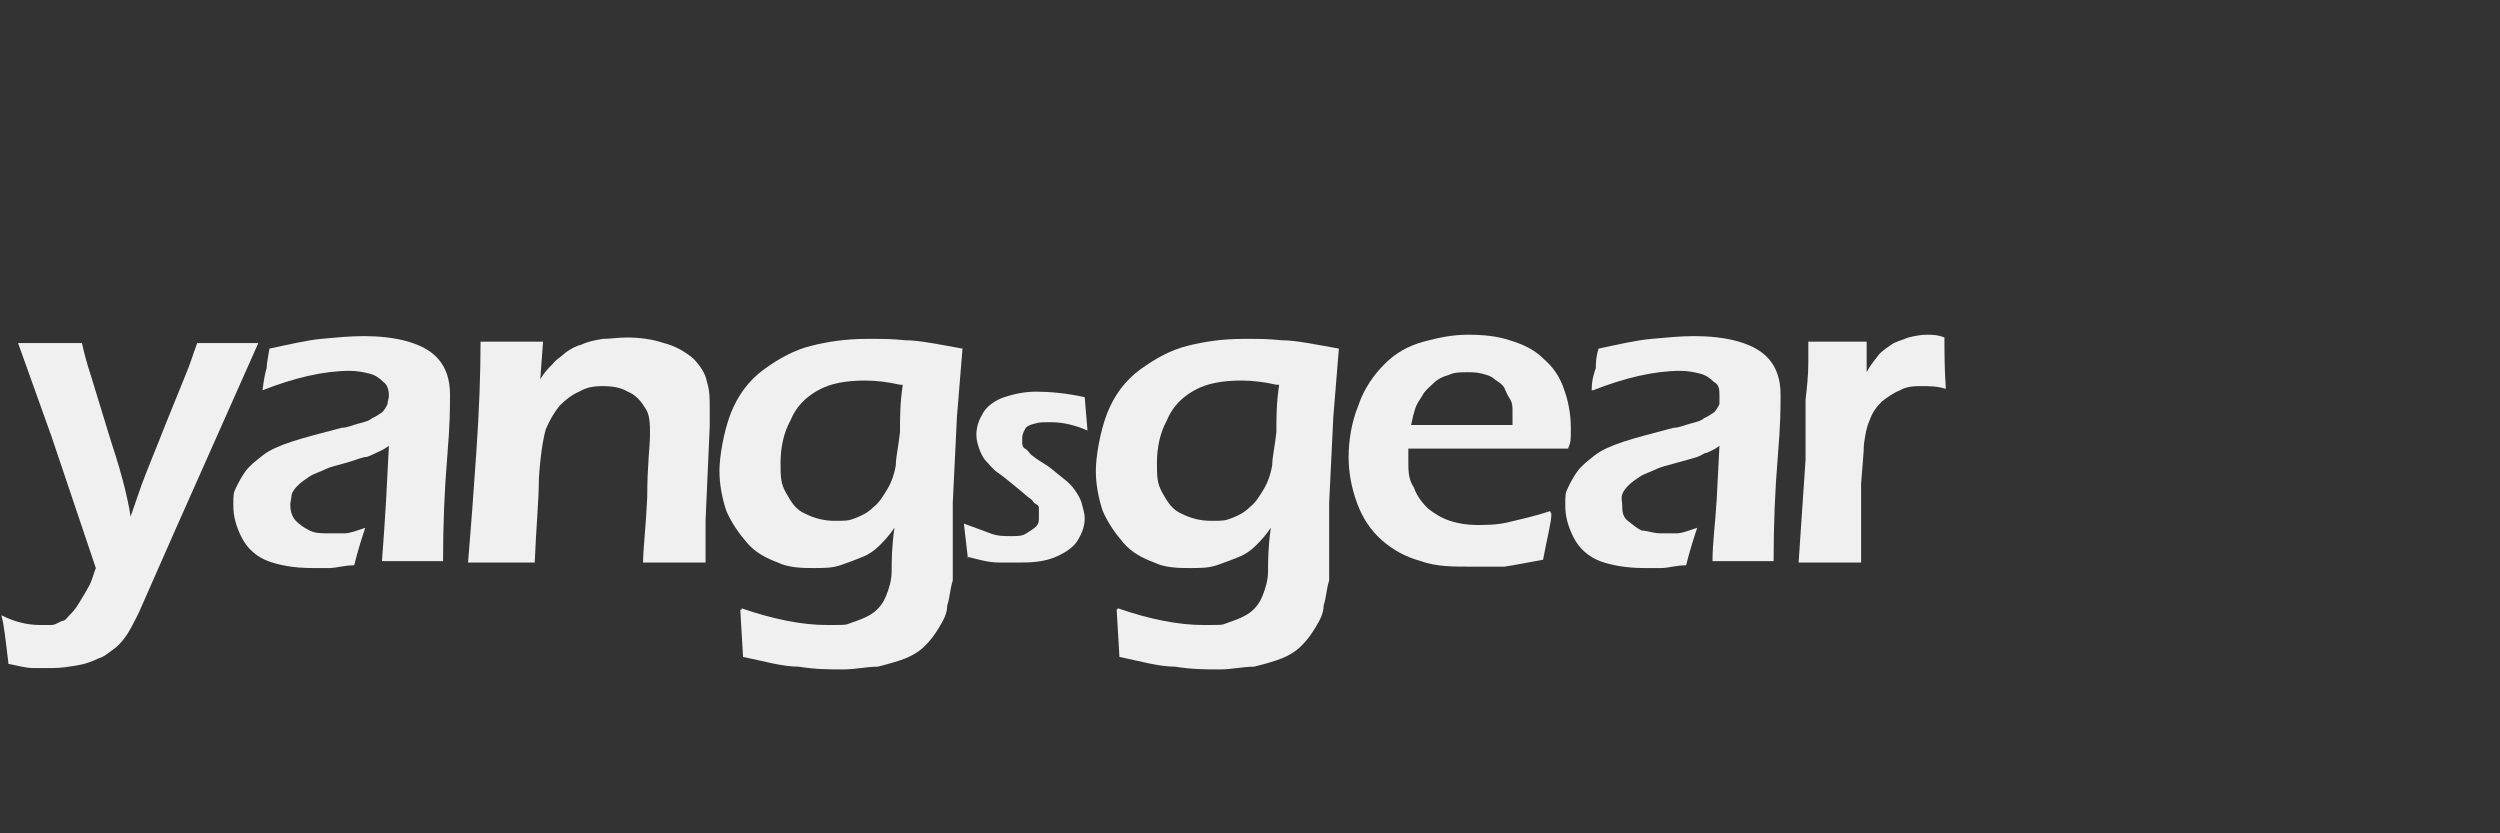 <svg xmlns="http://www.w3.org/2000/svg" viewBox="0 0 180 60"><rect x="0" y="0" width="180" height="60" fill="#333333" stroke="none"/><defs><style>      .cls-1 {        fill: #f0f0f0;      }    </style></defs><g><g id="_&#x56FE;&#x5C42;_1" data-name="&#x56FE;&#x5C42;_1"><g id="_&#x56FE;&#x5C42;_1-2" data-name="_&#x56FE;&#x5C42;_1"><g><path class="cls-1" d="M.6,47.7c-.2-1.6-.3-2.7-.5-3.4,1,.5,1.9.7,2.8.7s.5,0,.8,0,.5-.2.8-.3c.2,0,.3-.2.5-.4s.4-.4.7-.9.5-.8.7-1.2c.2-.3.3-.8.5-1.3l-3.2-9.5-2.4-6.7h4.6c.2.9.4,1.6.6,2.2l1.5,4.9c.5,1.5.8,2.6,1,3.4.1.5.3,1.2.4,2,.3-.9.6-1.7.8-2.3.4-1.1,1-2.5,1.7-4.3l1.5-3.7c.3-.7.5-1.4.8-2.2h4.4l-6,13.5-2.6,5.9c-.4.8-.7,1.4-1,1.8-.3.4-.6.7-.9.9-.3.2-.6.5-1,.6-.4.2-.9.4-1.5.5s-1.2.2-1.8.2h-1.4c-.6,0-1.2-.2-1.8-.3Z"></path><path class="cls-1" d="M18.9,28.1c.1-.8.2-1.3.3-1.6,0-.3.1-.8.2-1.4,1.4-.3,2.7-.6,3.7-.7,1.1-.1,2.1-.2,3.1-.2s2.2.1,3.2.4,1.7.7,2.2,1.3c.5.6.8,1.4.8,2.5s0,2.1-.2,4.5c-.2,2.4-.3,4.9-.3,7.5h-4.4c.1-1.3.2-2.7.3-4.4l.2-3.9c-.4.3-.7.4-.9.5s-.4.2-.7.3c-.3,0-.7.2-1.4.4s-1.2.3-1.6.5-.8.3-1.1.5-.6.4-.8.6-.4.4-.5.7c0,.2-.1.5-.1.8s.1.8.4,1.1.6.5,1,.7.8.2,1.4.2h1.1c.4,0,.9-.2,1.5-.4-.2.6-.5,1.5-.8,2.7-.7,0-1.3.2-1.8.2h-1.2c-1.3,0-2.4-.2-3.2-.5s-1.5-.9-1.9-1.7-.6-1.5-.6-2.3,0-.9.2-1.3.4-.8.7-1.2c.3-.4.7-.7,1.2-1.1s1.2-.7,2.1-1,2.1-.6,3.6-1c.4,0,.8-.2,1.2-.3.4-.1.8-.2,1-.4.3-.1.5-.3.7-.4.2-.2.3-.4.4-.6,0-.2.1-.4.1-.6,0-.4-.1-.8-.4-1-.3-.3-.6-.5-1-.6s-.9-.2-1.4-.2c-1.9,0-4,.5-6.3,1.4Z"></path><path class="cls-1" d="M33.7,40.5c.2-2.4.4-5,.6-8,.2-2.9.3-5.6.3-7.9h4.5l-.2,2.7c.3-.5.6-.8.9-1.1.2-.3.6-.5.9-.8.4-.3.8-.5,1.2-.6.4-.2.9-.3,1.5-.4.5,0,1.1-.1,1.7-.1.9,0,1.8.1,2.7.4.8.2,1.5.6,2.1,1.1.5.5.9,1.1,1,1.7.2.6.2,1.2.2,1.9v1.3l-.3,6.8v3h-4.5c0-.9.2-2.5.3-4.7,0-2.3.2-3.7.2-4.5s0-1.5-.4-2c-.3-.5-.7-.9-1.2-1.1-.5-.3-1.1-.4-1.8-.4s-1.2.1-1.7.4c-.5.2-1,.6-1.4,1-.4.5-.7,1-1,1.7-.2.7-.4,1.9-.5,3.6,0,1.5-.2,3.5-.3,6h-4.8Z"></path><path class="cls-1" d="M53.4,43.8c2.3.8,4.4,1.2,6.1,1.2s1.3,0,1.9-.2c.6-.2,1.1-.4,1.5-.7s.7-.7.9-1.2c.2-.5.4-1.1.4-1.8s0-1.7.2-3.1c-.4.6-.8,1-1.1,1.3s-.7.6-1.2.8-1,.4-1.6.6c-.6.2-1.2.2-1.9.2s-1.8,0-2.6-.4c-.8-.3-1.6-.7-2.2-1.4s-1.1-1.4-1.5-2.3c-.3-.9-.5-1.9-.5-2.9s.3-2.8.8-4.1c.5-1.3,1.3-2.4,2.4-3.2,1.1-.8,2.2-1.4,3.4-1.7s2.5-.5,4-.5,1.7,0,2.8.1c1,0,2.4.3,4.1.6l-.4,4.9-.3,6.2v5.6c-.2.6-.2,1.2-.4,1.8,0,.6-.3,1.1-.6,1.6s-.6.9-1,1.3-.9.7-1.4.9-1.2.4-2,.6c-.8,0-1.6.2-2.5.2s-2,0-3.2-.2c-1.2,0-2.5-.4-4-.7l-.2-3.4h.1ZM64.8,27.7c-.9-.2-1.7-.3-2.5-.3-1.4,0-2.5.2-3.4.7s-1.6,1.2-2,2.2c-.5.9-.7,2-.7,3s0,1.5.4,2.2.7,1.2,1.4,1.5c.6.3,1.3.5,2.1.5s1,0,1.5-.2.9-.4,1.3-.8c.4-.3.7-.8,1-1.3.3-.5.5-1.1.6-1.7,0-.6.2-1.4.3-2.4,0-1,0-2.1.2-3.4h-.2Z"></path><path class="cls-1" d="M69.7,40.3l-.3-2.6c.8.3,1.4.5,1.9.7s1,.2,1.5.2.8,0,1.1-.2.5-.3.7-.5.2-.4.2-.7v-.3c0,0,0-.2,0-.3s0-.2-.2-.3-.2-.2-.3-.3-.3-.2-.5-.4l-.6-.5c-.6-.5-1.1-.9-1.4-1.1s-.6-.6-.8-.8-.4-.6-.5-.9-.2-.6-.2-1c0-.6.2-1.1.5-1.6s.9-.9,1.5-1.1,1.4-.4,2.3-.4,2.2.1,3.5.4l.2,2.4c-.9-.4-1.8-.6-2.6-.6s-.8,0-1.2.1-.6.2-.7.4-.2.4-.2.6v.4c0,0,0,.3.2.4s.3.3.4.4.5.4,1,.7.9.7,1.3,1,.7.6.9.9.4.6.5,1,.2.7.2,1c0,.6-.2,1.1-.5,1.6s-.9.9-1.6,1.2-1.5.4-2.4.4-1,0-1.7,0-1.4-.2-2.2-.4v.3Z"></path><path class="cls-1" d="M80.5,43.8c2.3.8,4.4,1.2,6.1,1.2s1.3,0,1.9-.2,1.1-.4,1.5-.7.7-.7.9-1.2.4-1.1.4-1.8,0-1.7.2-3.1c-.4.6-.8,1-1.1,1.3-.3.3-.7.6-1.2.8s-1,.4-1.6.6c-.6.2-1.2.2-1.9.2s-1.8,0-2.6-.4c-.8-.3-1.6-.7-2.2-1.4s-1.1-1.4-1.5-2.3c-.3-.9-.5-1.9-.5-2.9s.3-2.8.8-4.1c.5-1.3,1.3-2.4,2.4-3.2,1.1-.8,2.2-1.4,3.4-1.7s2.5-.5,4-.5,1.7,0,2.8.1c1,0,2.4.3,4.1.6l-.4,4.9-.3,6.2v5.6c-.2.6-.2,1.2-.4,1.8,0,.6-.3,1.1-.6,1.6s-.6.9-1,1.3-.9.7-1.4.9-1.2.4-2,.6c-.8,0-1.6.2-2.5.2s-2,0-3.2-.2c-1.2,0-2.5-.4-4-.7l-.2-3.4h0ZM91.9,27.7c-.9-.2-1.7-.3-2.5-.3-1.4,0-2.5.2-3.4.7s-1.6,1.2-2,2.2c-.5.9-.7,2-.7,3s0,1.5.4,2.2.7,1.2,1.4,1.5c.6.3,1.3.5,2.1.5s1,0,1.5-.2.9-.4,1.3-.8c.4-.3.7-.8,1-1.3s.5-1.1.6-1.7c0-.6.2-1.4.3-2.4,0-1,0-2.1.2-3.4h-.2Z"></path><path class="cls-1" d="M111.7,37c0,.6-.3,1.7-.6,3.3-1.1.2-2.1.4-2.8.5-.8,0-1.5,0-2.3,0-1.4,0-2.6,0-3.7-.4-1.1-.3-2-.8-2.8-1.5s-1.4-1.6-1.8-2.7c-.4-1.1-.6-2.2-.6-3.3s.2-2.5.7-3.7c.4-1.2,1.1-2.2,1.9-3s1.7-1.3,2.8-1.6,2.1-.5,3.2-.5,2.1.1,3,.4c1,.3,1.8.7,2.4,1.3.7.6,1.2,1.3,1.5,2.2.3.8.5,1.8.5,2.8s0,1-.2,1.5h-11.5v.9c0,.7,0,1.3.4,1.9.2.6.6,1.1,1,1.5.5.4,1,.7,1.6.9s1.3.3,1.9.3,1.5,0,2.3-.2,1.8-.4,3-.8h0ZM101.6,30.6h7.3v-1.1c0-.2,0-.5-.2-.8s-.3-.6-.4-.8-.4-.4-.7-.6c-.2-.2-.5-.3-.9-.4s-.7-.1-1.1-.1-.9,0-1.3.2c-.4.1-.8.3-1.1.6-.3.3-.6.5-.8.9-.2.3-.4.6-.5.9s-.2.7-.3,1.2Z"></path><path class="cls-1" d="M114.6,28.1c0-.8.2-1.3.3-1.6,0-.3,0-.8.2-1.4,1.4-.3,2.7-.6,3.8-.7,1.1-.1,2.1-.2,3.1-.2s2.2.1,3.2.4,1.7.7,2.2,1.3c.5.6.8,1.4.8,2.5s0,2.1-.2,4.5c-.2,2.4-.3,4.9-.3,7.5h-4.4c0-1.3.2-2.7.3-4.4l.2-3.9c-.4.3-.7.4-.9.5-.2,0-.4.2-.7.3s-.7.2-1.4.4c-.7.2-1.2.3-1.6.5s-.8.3-1.1.5c-.3.2-.6.4-.8.6s-.4.4-.5.7,0,.5,0,.8,0,.8.4,1.1.6.5,1,.7c.4,0,.8.2,1.4.2h1.1c.4,0,.9-.2,1.5-.4-.2.6-.5,1.5-.8,2.7-.7,0-1.3.2-1.8.2h-1.2c-1.3,0-2.4-.2-3.2-.5s-1.5-.9-1.9-1.7-.6-1.5-.6-2.3,0-.9.2-1.3.4-.8.7-1.2c.3-.4.7-.7,1.2-1.1s1.2-.7,2.1-1,2.1-.6,3.6-1c.4,0,.8-.2,1.2-.3s.8-.2,1-.4c.3-.1.5-.3.7-.4.2-.2.3-.4.4-.6,0-.2,0-.4,0-.6,0-.4,0-.8-.4-1-.3-.3-.6-.5-1-.6s-.9-.2-1.4-.2c-1.9,0-4,.5-6.3,1.4h0Z"></path><path class="cls-1" d="M129.5,40.5l.5-7.4v-4.3c.1-.9.2-1.8.2-2.7v-1.5h4.2v2.2c.3-.6.7-1,.9-1.3.3-.3.6-.5.9-.7.3-.2.7-.3,1.2-.5.4-.1.9-.2,1.3-.2s.8,0,1.3.2c0,1,0,2.2.1,3.7-.6-.2-1.2-.2-1.7-.2s-1.1,0-1.6.3c-.5.2-.9.5-1.3.8-.4.4-.7.8-.9,1.4-.2.4-.3,1-.4,1.7,0,.5-.1,1.5-.2,2.8v5.7h-4.5Z"></path></g></g></g></g></svg>